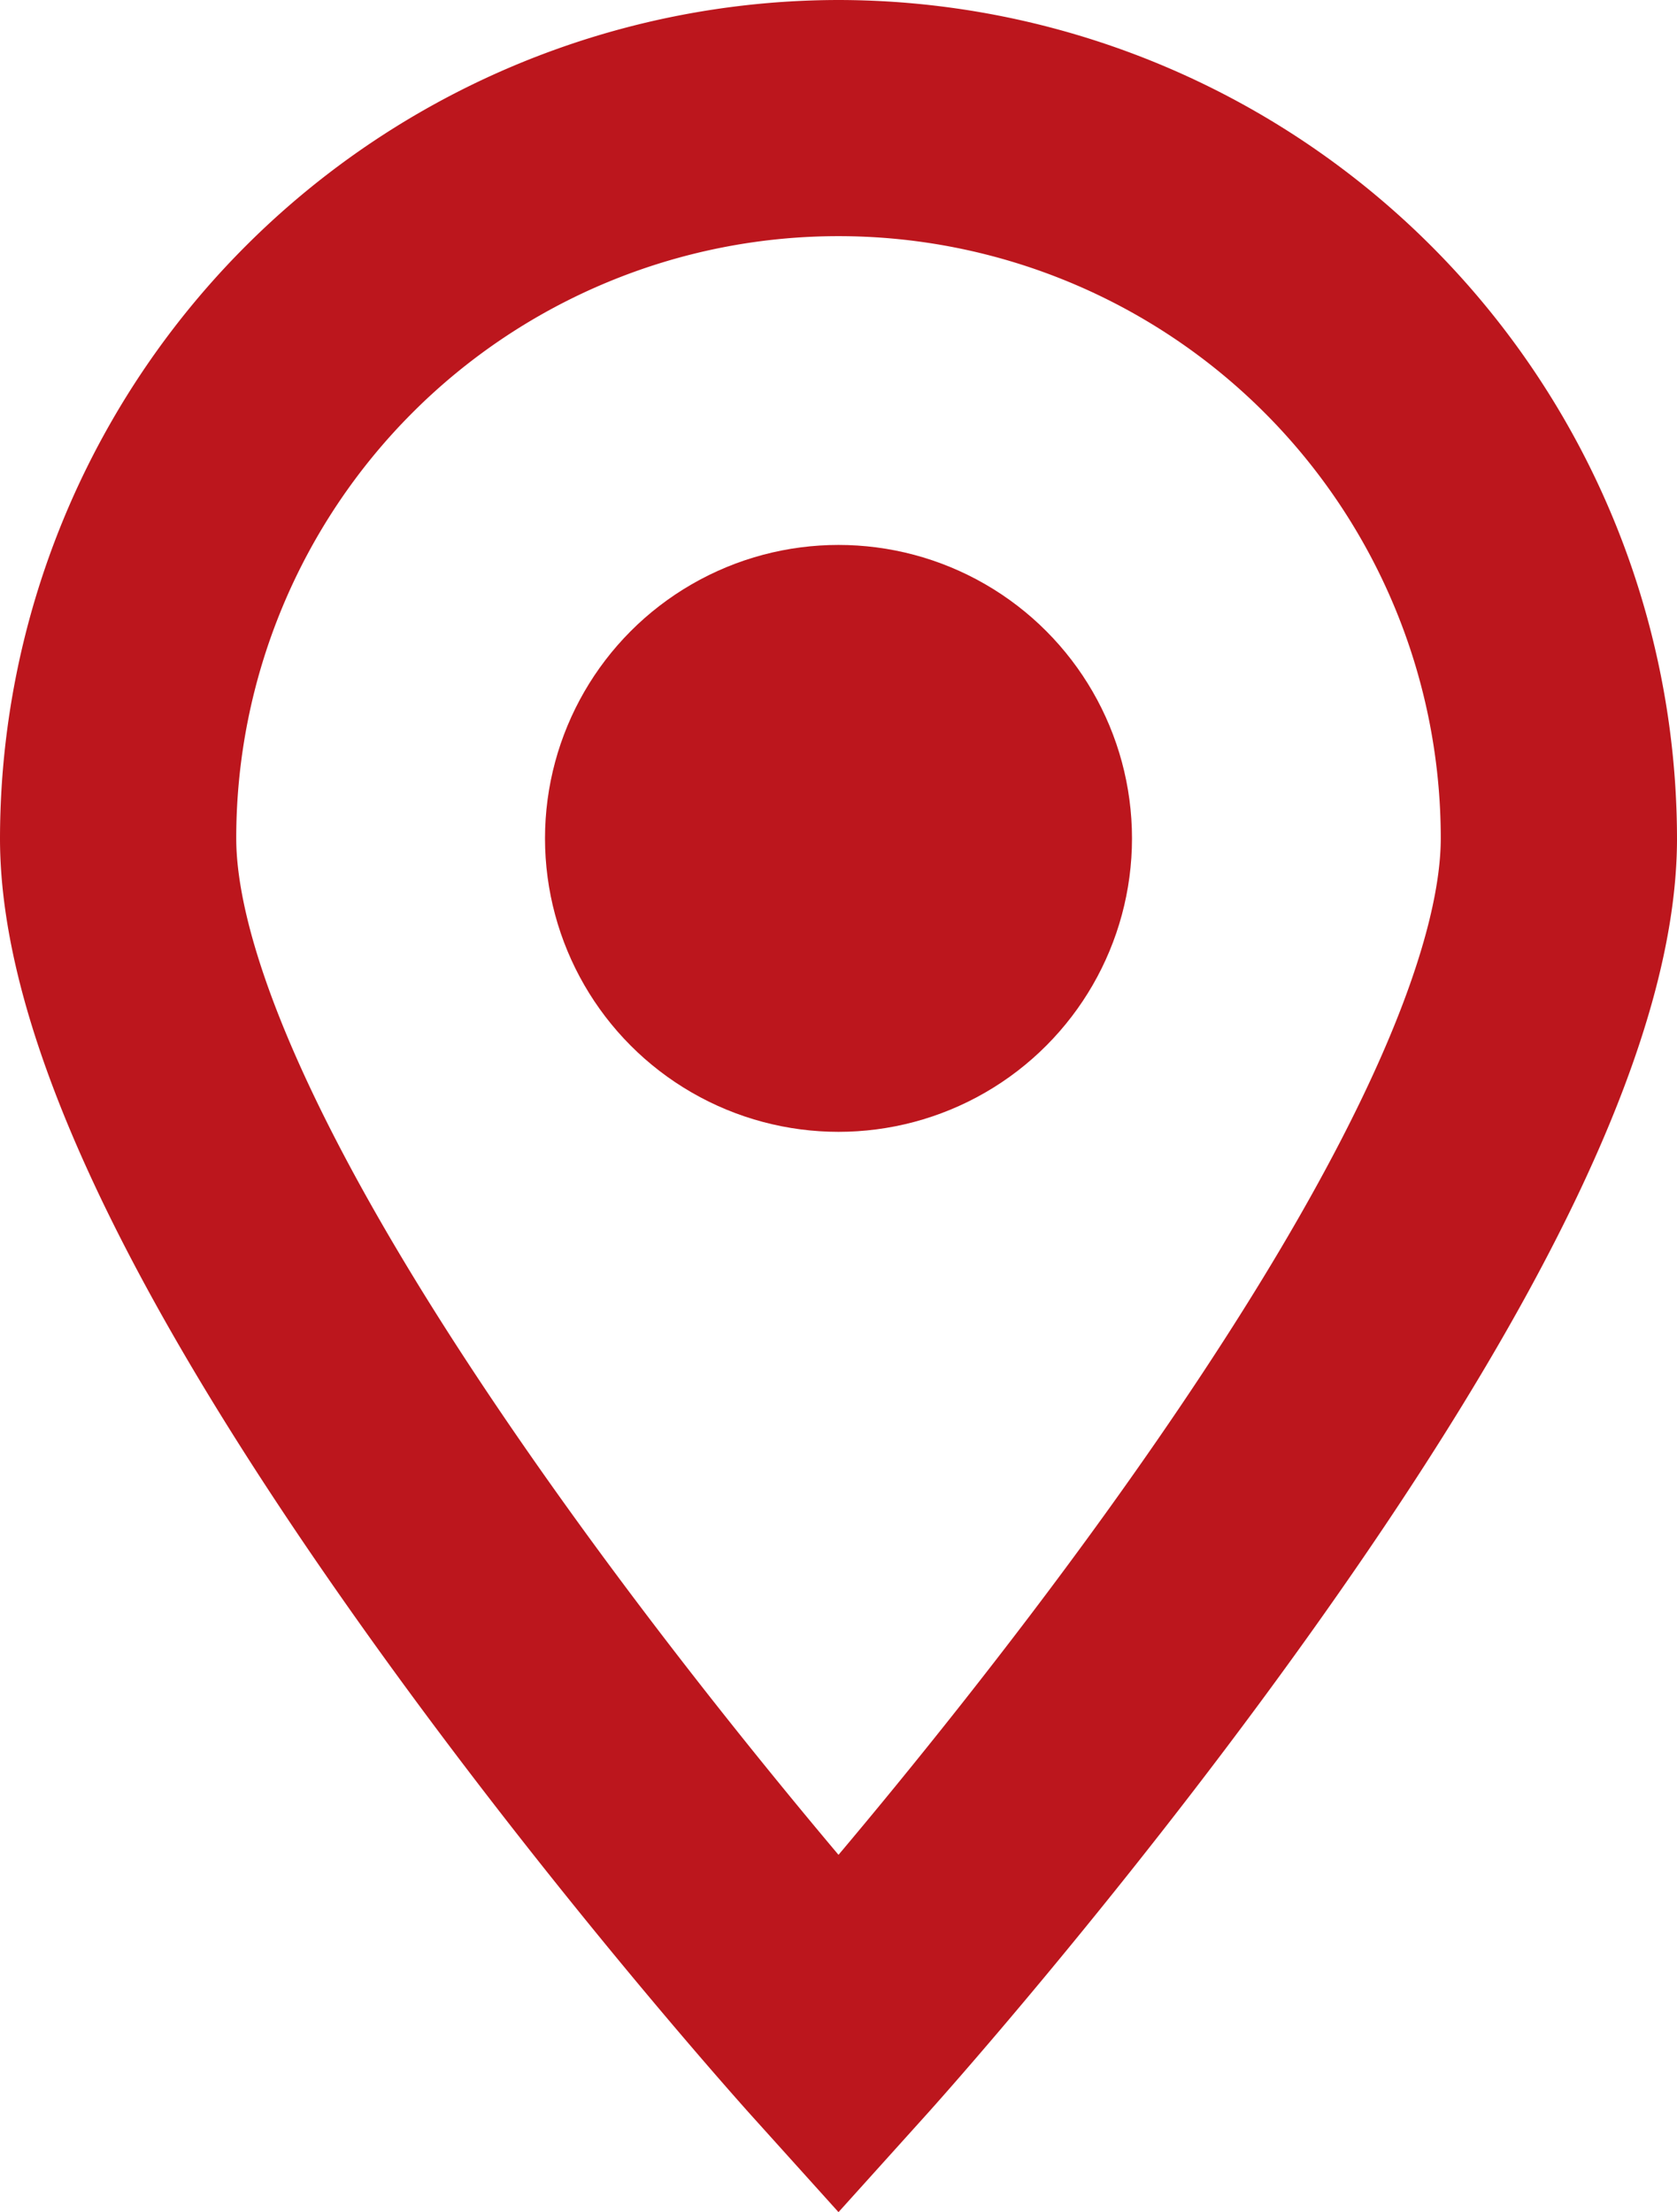 <svg xmlns="http://www.w3.org/2000/svg" width="29.964" height="39.528" viewBox="0 0 29.964 39.528"><defs><style>.a{fill:#BC161D;}</style></defs><g transform="translate(-45.318)"><path class="a" d="M60.3,0A15,15,0,0,0,45.318,14.982c0,3.449,2.236,8.223,6.835,14.6,3.247,4.5,6.445,8.059,6.579,8.209l1.568,1.74,1.568-1.74c.135-.149,3.332-3.708,6.579-8.209,4.6-6.374,6.835-11.149,6.835-14.6A15,15,0,0,0,60.3,0Zm4.746,27.08C63.29,29.515,61.518,31.7,60.3,33.146c-1.212-1.44-2.973-3.61-4.724-6.037-5.252-7.28-6.037-10.723-6.037-12.128a10.761,10.761,0,1,1,21.522,0C71.061,16.384,70.28,19.82,65.046,27.08Z" transform="translate(0)"/><circle class="a" cx="5.244" cy="5.244" r="5.244" transform="translate(55.056 9.738)"/></g></svg>